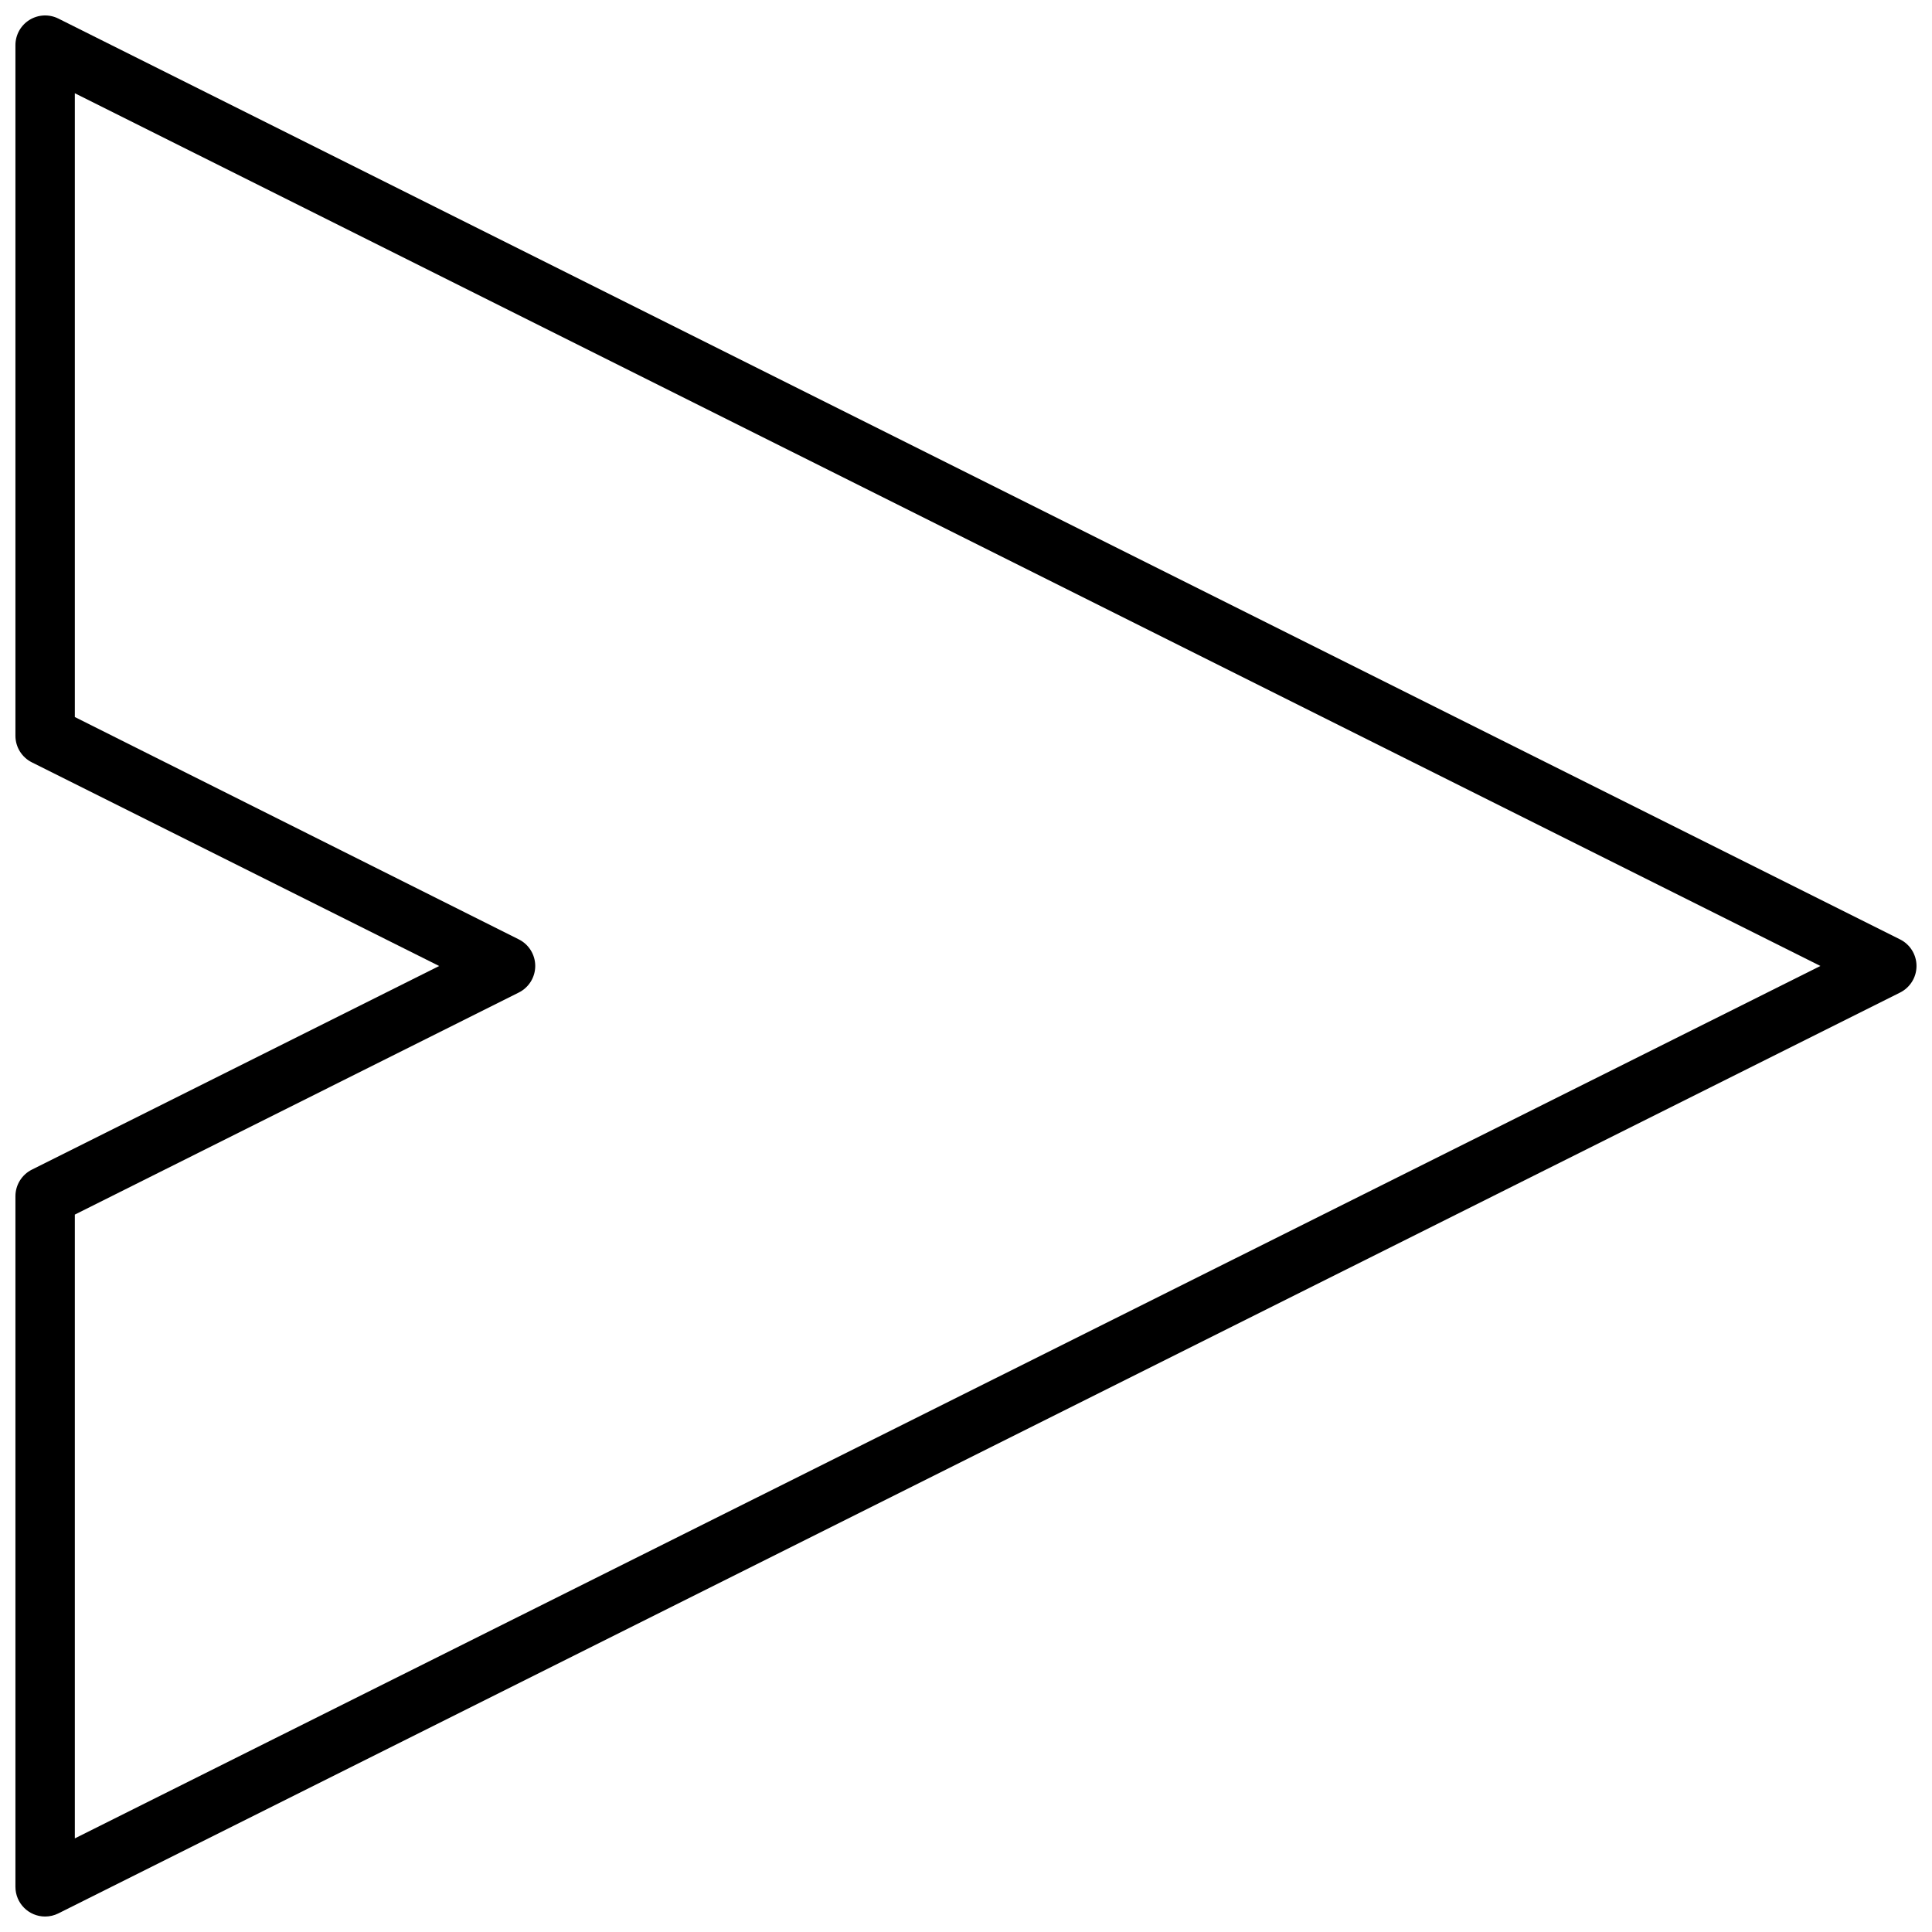 <?xml version="1.0" encoding="UTF-8"?>
<!-- Uploaded to: ICON Repo, www.svgrepo.com, Generator: ICON Repo Mixer Tools -->
<svg width="800px" height="800px" version="1.1" viewBox="144 144 512 512" xmlns="http://www.w3.org/2000/svg">
 <defs>
  <clipPath id="a">
   <path d="m148.09 148.09h503.81v503.81h-503.81z"/>
  </clipPath>
 </defs>
 <g clip-path="url(#a)">
  <path d="m155.96 651.9c-4.348 0-7.871-3.523-7.871-7.871v-183.02c0-2.988 1.695-5.719 4.367-7.047l107.93-53.961-107.93-53.965c-2.672-1.328-4.367-4.059-4.367-7.043v-183.03c0-2.723 1.41-5.254 3.727-6.688 2.316-1.434 5.211-1.57 7.648-0.355l488.07 244.03c2.672 1.332 4.359 4.059 4.359 7.047 0 2.984-1.688 5.711-4.359 7.043l-488.07 244.03v0.004c-1.09 0.539-2.289 0.824-3.504 0.824zm7.871-186.02v165.31l462.6-231.2-462.6-231.28v165.31l117.65 58.922c2.672 1.332 4.363 4.059 4.363 7.047 0 2.984-1.691 5.711-4.363 7.043z"/>
 </g>
</svg>